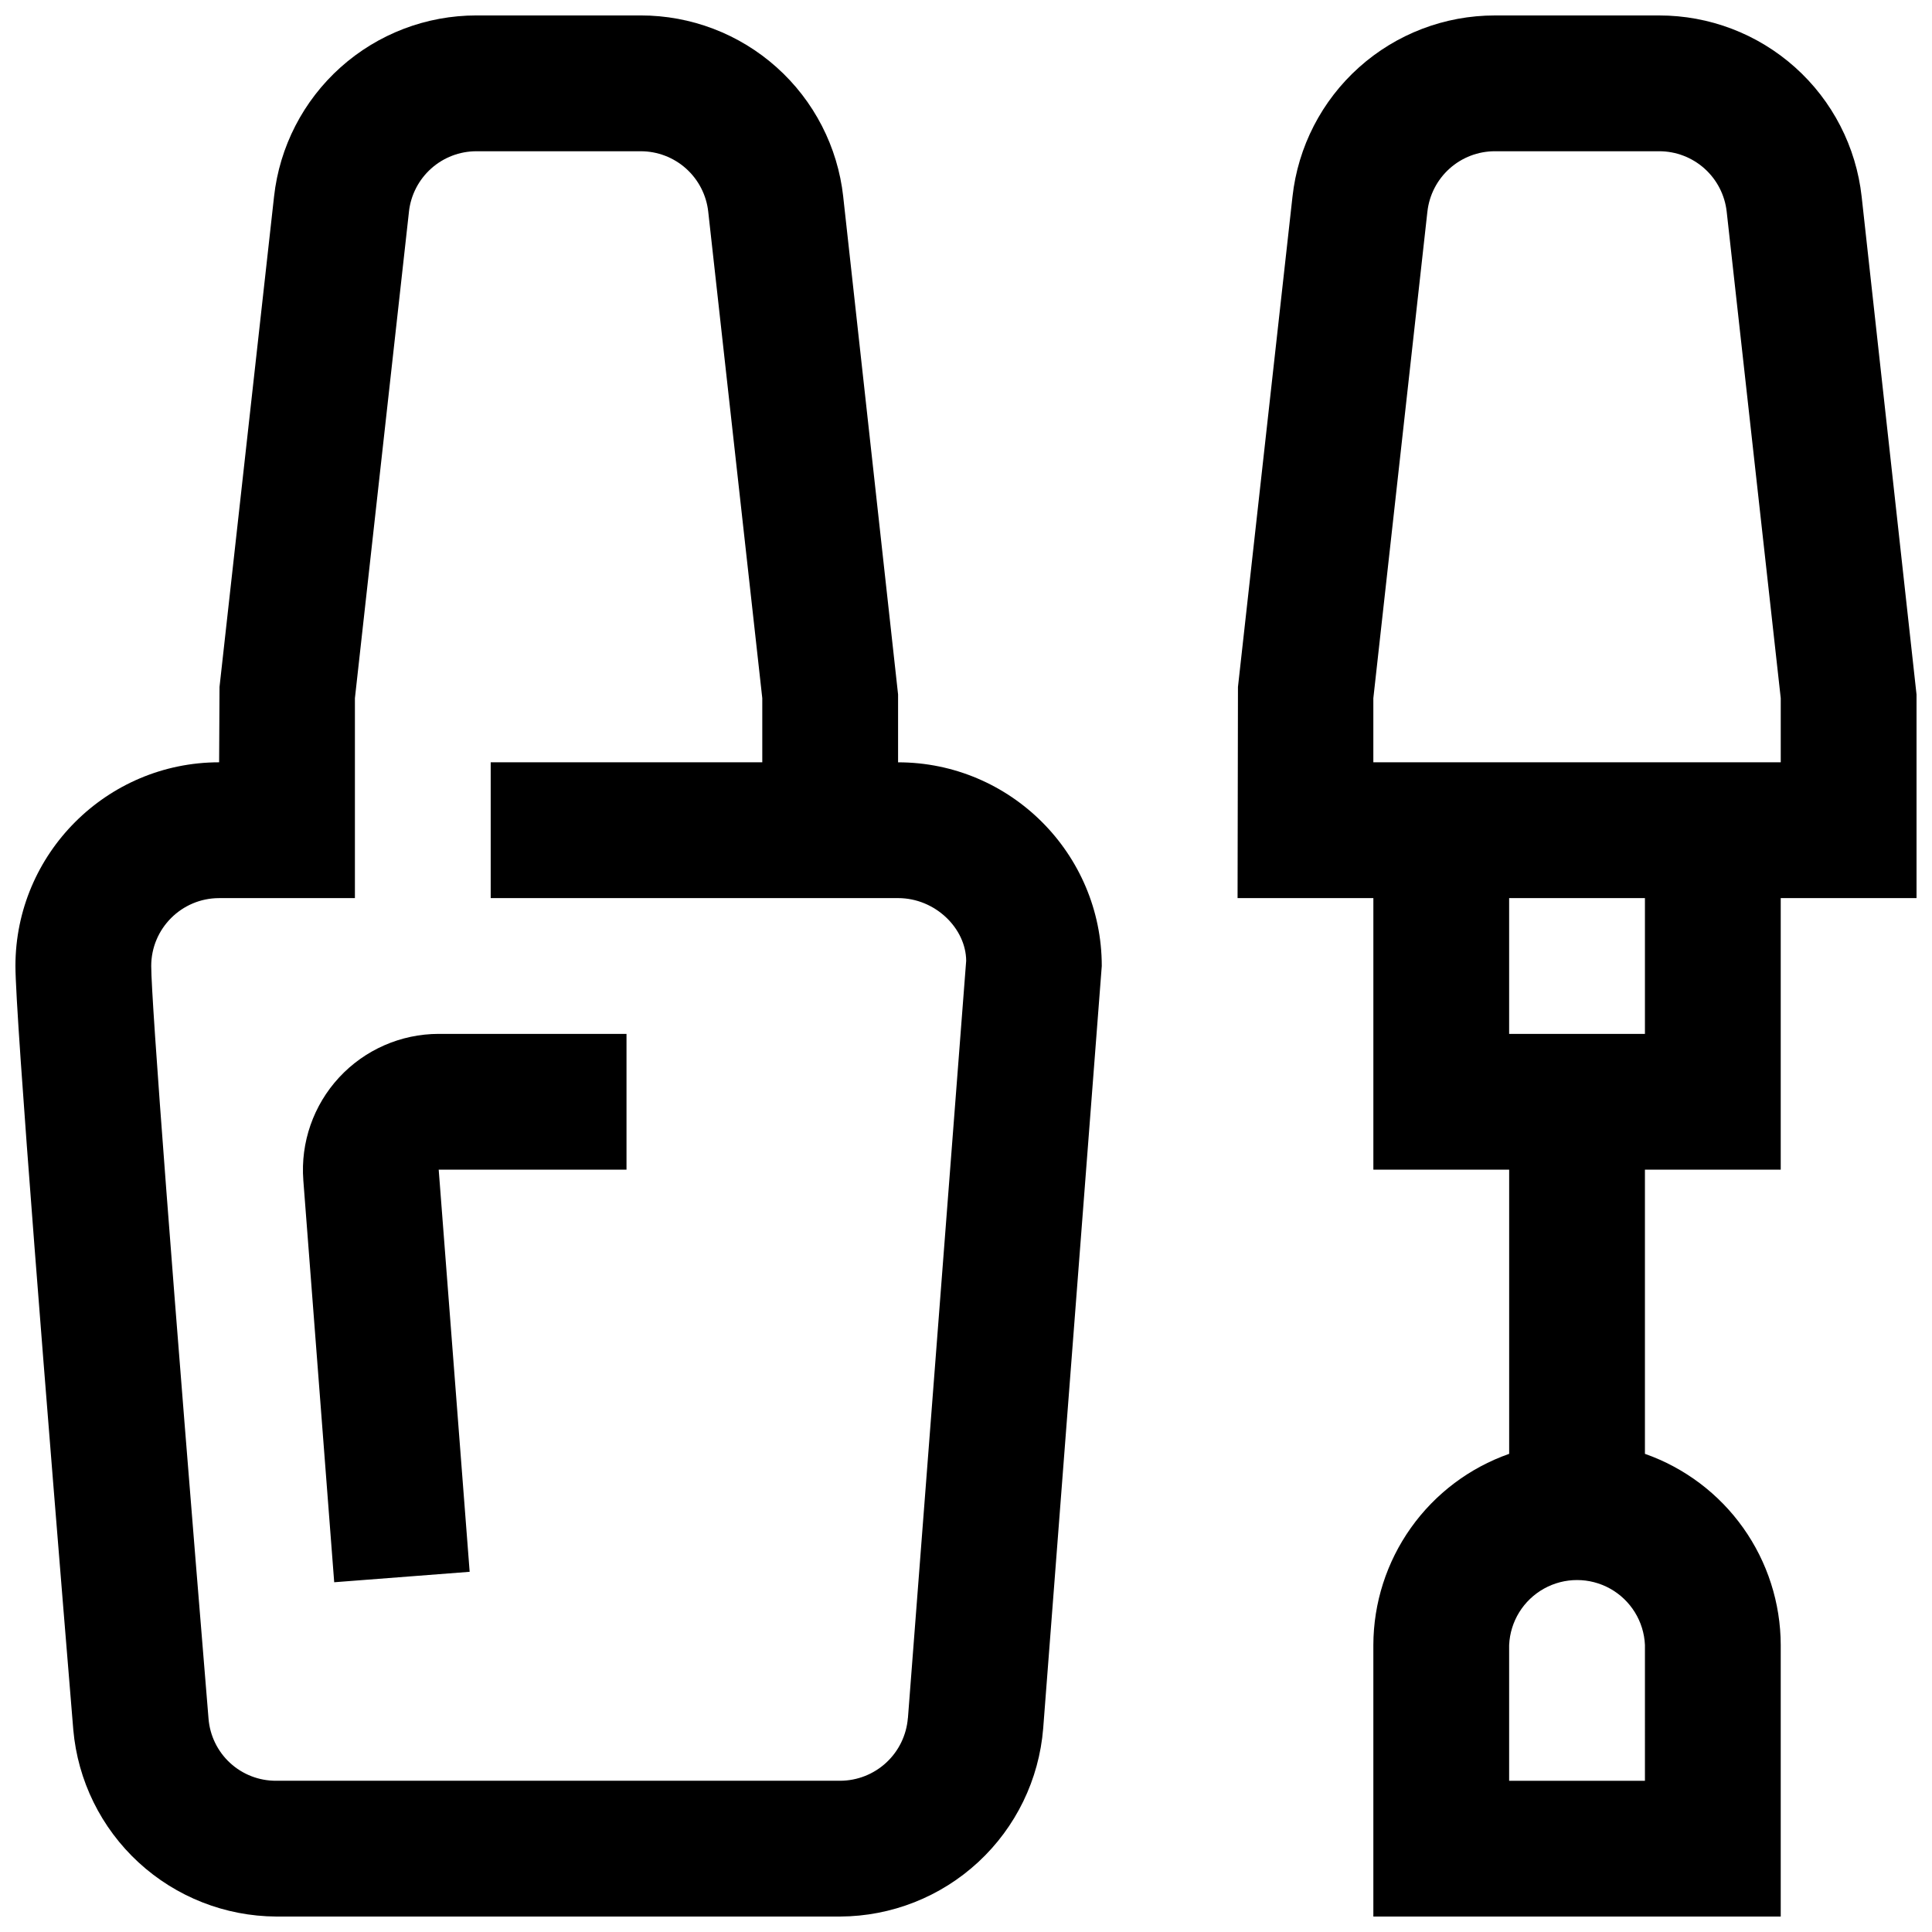 <?xml version="1.0" encoding="UTF-8"?>
<!-- Uploaded to: SVG Repo, www.svgrepo.com, Generator: SVG Repo Mixer Tools -->
<svg width="800px" height="800px" version="1.1" viewBox="144 144 512 512" xmlns="http://www.w3.org/2000/svg">
 <defs>
  <clipPath id="a">
   <path d="m148.09 148.09h503.81v503.81h-503.81z"/>
  </clipPath>
 </defs>
 <g clip-path="url(#a)">
  <path d="m260.26 417.99h49.77v35.988l-49.77-0.004 8.203 106.57-35.895 2.769-8.188-106.57 0.004 0.004c-0.762-9.992 2.676-19.852 9.48-27.207 6.809-7.356 16.375-11.539 26.395-11.551zm124.33 181.32h0.004c-0.363 4.512-2.406 8.723-5.723 11.797-3.32 3.078-7.676 4.793-12.199 4.812h-149.49c-4.516 0.027-8.879-1.66-12.203-4.719-3.324-3.055-5.367-7.262-5.719-11.766-9.52-115.79-15.184-190.33-15.184-199.43 0-9.934 8.078-17.992 17.992-17.992h35.988v-52.973l14.324-128.94-0.004-0.004c0.488-4.402 2.582-8.469 5.883-11.426 3.297-2.953 7.574-4.59 12-4.586h43.547c4.43-0.004 8.703 1.633 12.004 4.586 3.297 2.957 5.394 7.023 5.879 11.426l14.324 128.94v16.984h-71.973v35.988h107.96c9.895 0 17.992 8.062 18.047 16.609l-15.438 200.7zm-2.59-253.29v-17.992l-14.539-131.91 0.004-0.004c-1.461-13.207-7.742-25.414-17.645-34.273-9.902-8.863-22.727-13.758-36.012-13.75h-43.547c-13.285-0.008-26.105 4.887-36.004 13.75-9.898 8.863-16.18 21.066-17.633 34.273l-14.449 129.93-0.105 19.973c-29.762 0-53.98 24.219-53.98 53.98 0 13.227 8.332 117.35 15.332 202.39 1.18 13.469 7.348 26.008 17.293 35.168 9.945 9.156 22.949 14.273 36.469 14.348h149.47c13.582-0.059 26.645-5.211 36.605-14.441 9.965-9.23 16.102-21.863 17.195-35.398l15.527-202.06c0-29.762-24.219-53.98-53.98-53.98zm233.91 0h-107.96v-16.984l14.324-128.94 0.004-0.004c0.484-4.402 2.582-8.469 5.879-11.426 3.301-2.953 7.574-4.59 12.004-4.586h43.547c4.426-0.004 8.703 1.633 12 4.586 3.301 2.957 5.394 7.023 5.883 11.426l14.324 128.94v16.984zm-71.973 71.973h35.988v-35.988h-35.988zm35.988 197.93h-35.988v-35.988h0.004c0.277-6.238 3.766-11.883 9.219-14.926 5.453-3.039 12.094-3.039 17.547 0 5.453 3.043 8.941 8.688 9.219 14.926zm71.973-287.89-14.539-131.91v-0.004c-1.457-13.207-7.738-25.414-17.641-34.273-9.902-8.863-22.727-13.758-36.012-13.75h-43.547c-13.285-0.008-26.105 4.887-36.004 13.75-9.898 8.863-16.18 21.066-17.633 34.273l-14.449 129.93-0.105 55.957h35.988v71.973h35.988v75.301l-0.004 0.004c-10.496 3.691-19.59 10.539-26.035 19.609-6.445 9.07-9.922 19.914-9.953 31.039v71.973h107.96v-71.973c-0.031-11.125-3.508-21.969-9.953-31.039-6.445-9.07-15.539-15.918-26.035-19.609v-75.305h35.988v-71.973h35.988v-53.98z" fill-rule="evenodd"/>
 </g>
</svg>